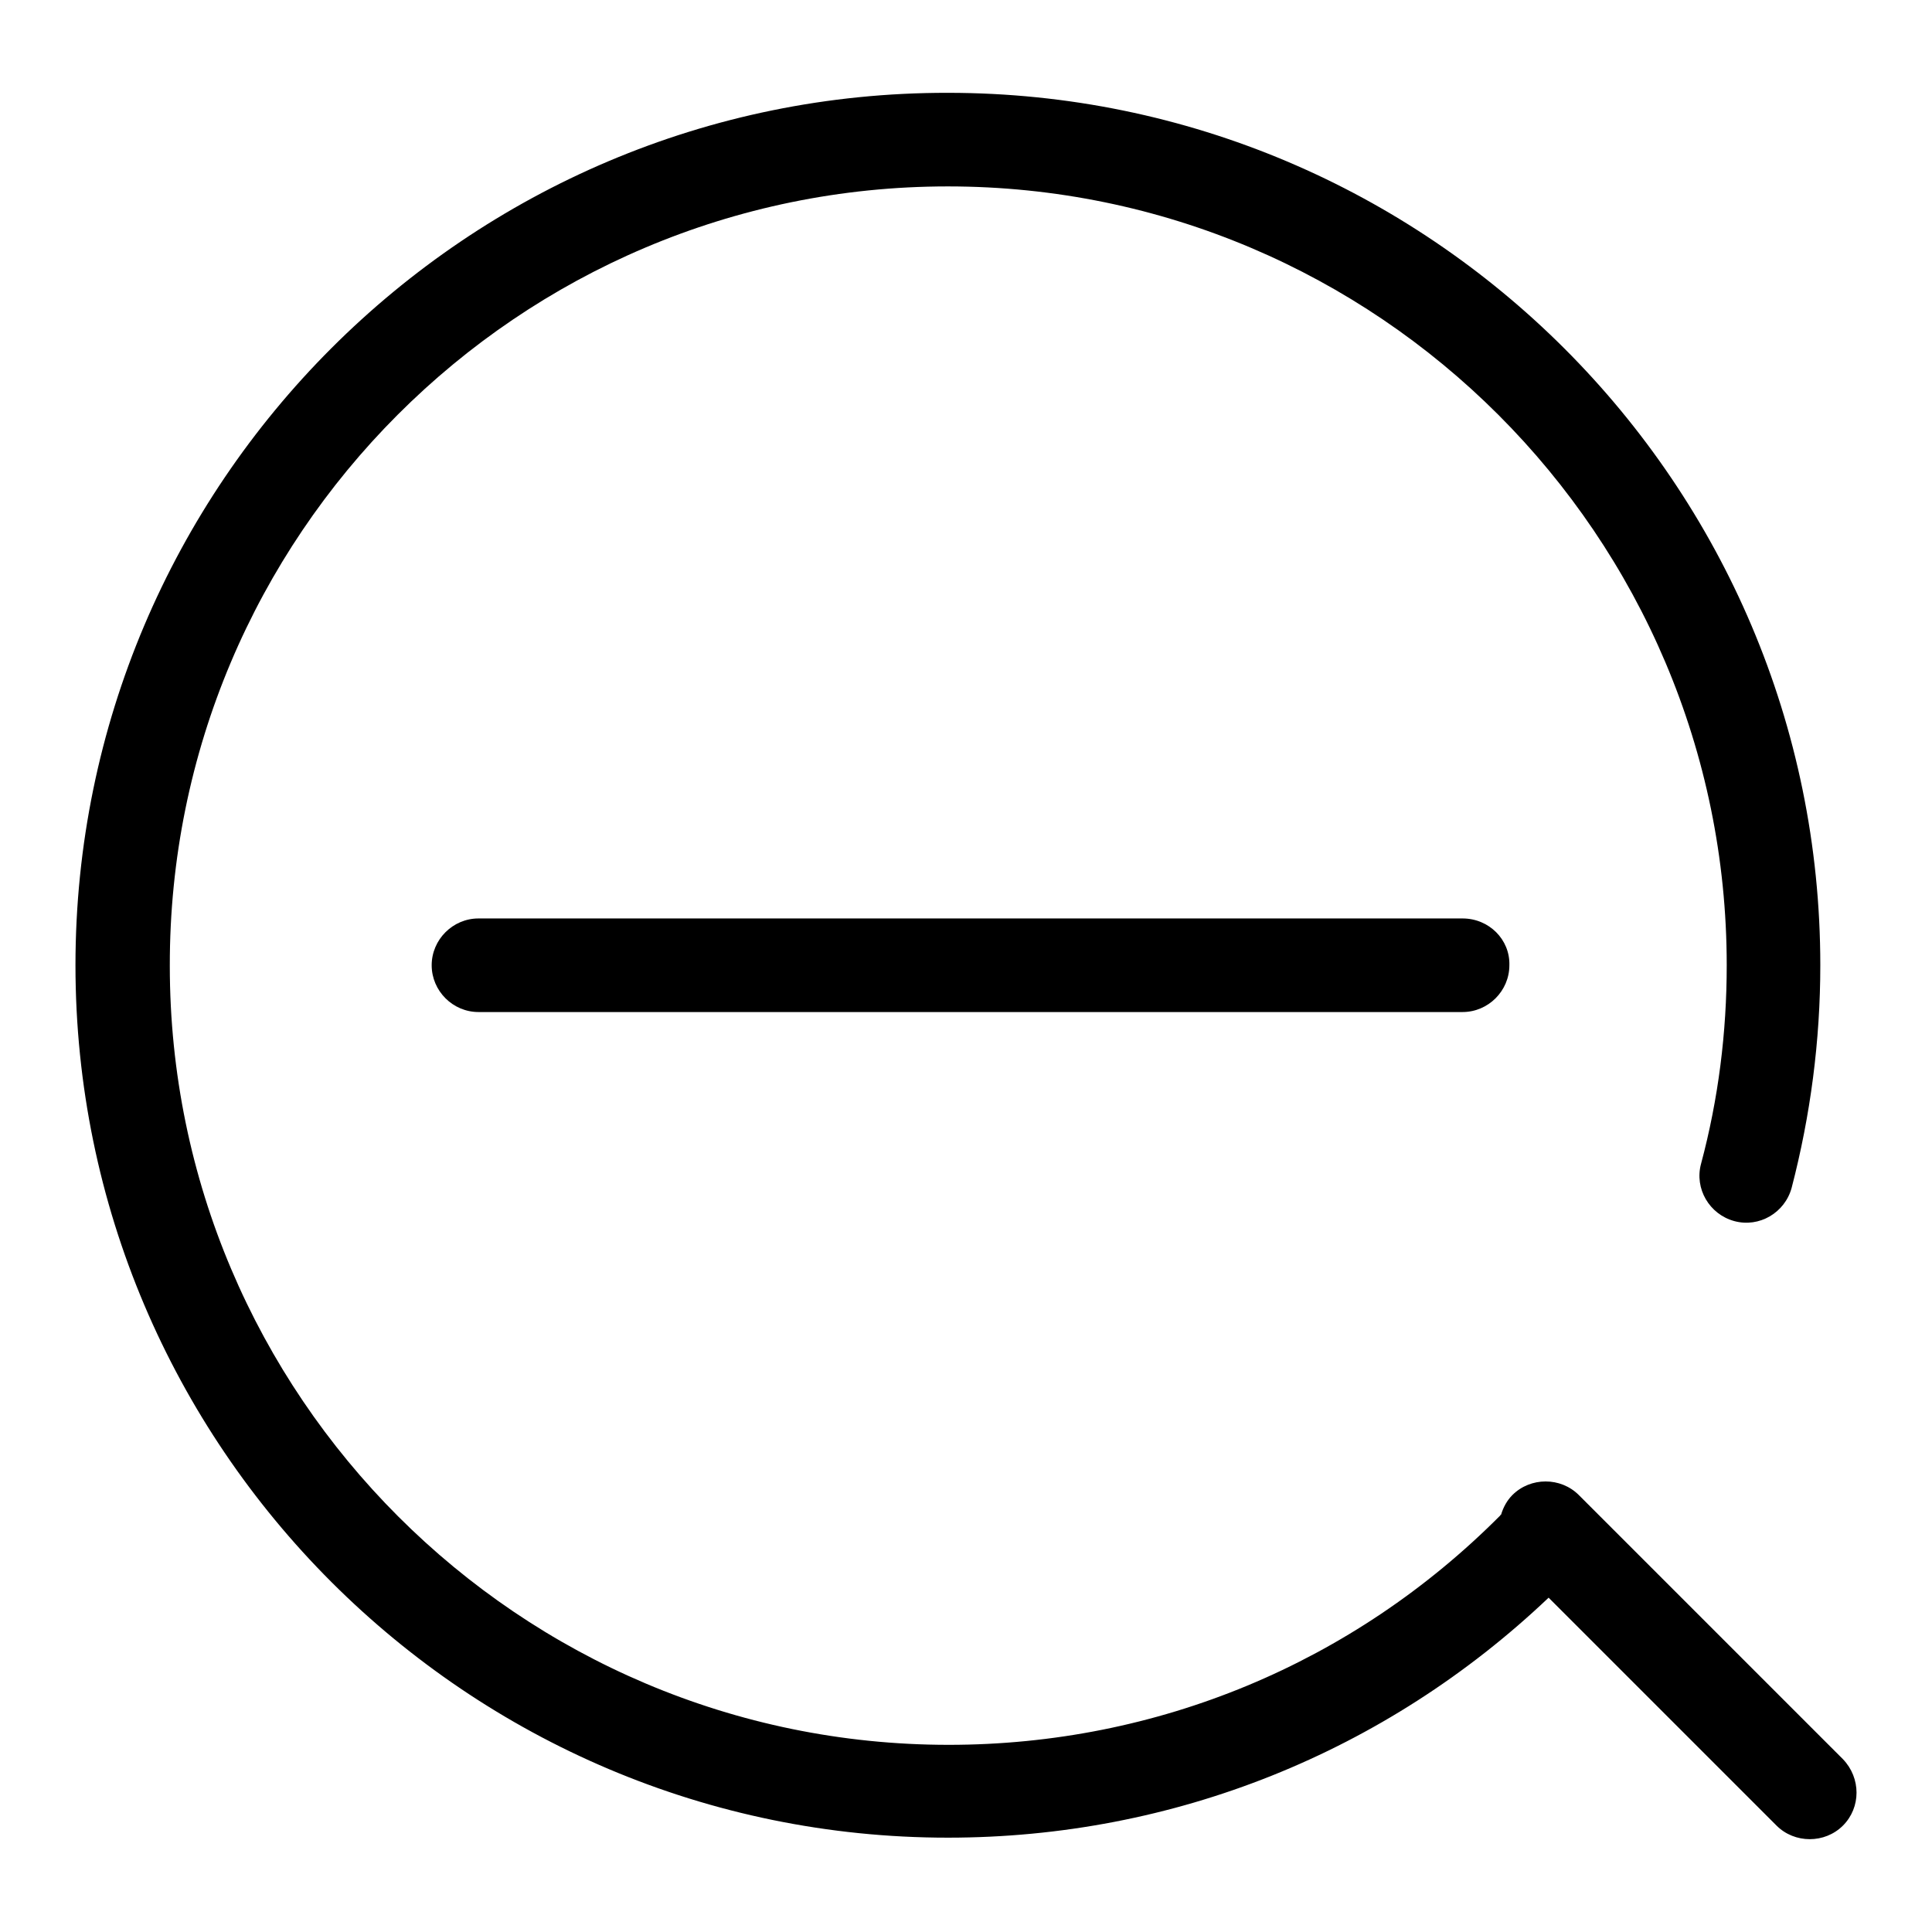 <?xml version="1.0" encoding="utf-8"?>
<!-- Svg Vector Icons : http://www.onlinewebfonts.com/icon -->
<!DOCTYPE svg PUBLIC "-//W3C//DTD SVG 1.1//EN" "http://www.w3.org/Graphics/SVG/1.1/DTD/svg11.dtd">
<svg version="1.1" xmlns="http://www.w3.org/2000/svg" xmlns:xlink="http://www.w3.org/1999/xlink" x="0px" y="0px" viewBox="0 0 256 256" enable-background="new 0 0 256 256" xml:space="preserve">
<g><g><path fill="#000000" d="M244.2,233.1l-35-35c-2.4-2.4-6.4-2.4-8.8,0c-0.7,0.7-1.2,1.6-1.5,2.6c0,0-0.1,0-0.1,0.1c-19.5,19.6-45.5,30.4-73.1,30.4c-56.9,0-103.2-46.3-103.2-103.2C22.4,71,68.7,24.7,125.6,24.7c56.9,0,103.2,46.3,103.2,103.2c0,8.9-1.1,17.7-3.4,26.3c-0.9,3.3,1.1,6.7,4.4,7.6c3.3,0.9,6.7-1.1,7.6-4.4c2.5-9.6,3.8-19.5,3.8-29.5c0-63.8-51.9-115.6-115.6-115.6C61.9,12.2,10,64.1,10,127.9c0,63.8,51.9,115.6,115.6,115.6c29.9,0,58-11.3,79.6-31.8l30.2,30.2c1.2,1.2,2.8,1.8,4.4,1.8c1.6,0,3.2-0.6,4.4-1.8C246.6,239.5,246.6,235.6,244.2,233.1L244.2,233.1z"/><path fill="#000000" d="M193.8,121.7H63.4c-3.4,0-6.2,2.8-6.2,6.2c0,3.4,2.8,6.2,6.2,6.2h130.4c3.4,0,6.2-2.8,6.2-6.2C200.1,124.5,197.3,121.7,193.8,121.7L193.8,121.7z"/></g></g>
</svg>